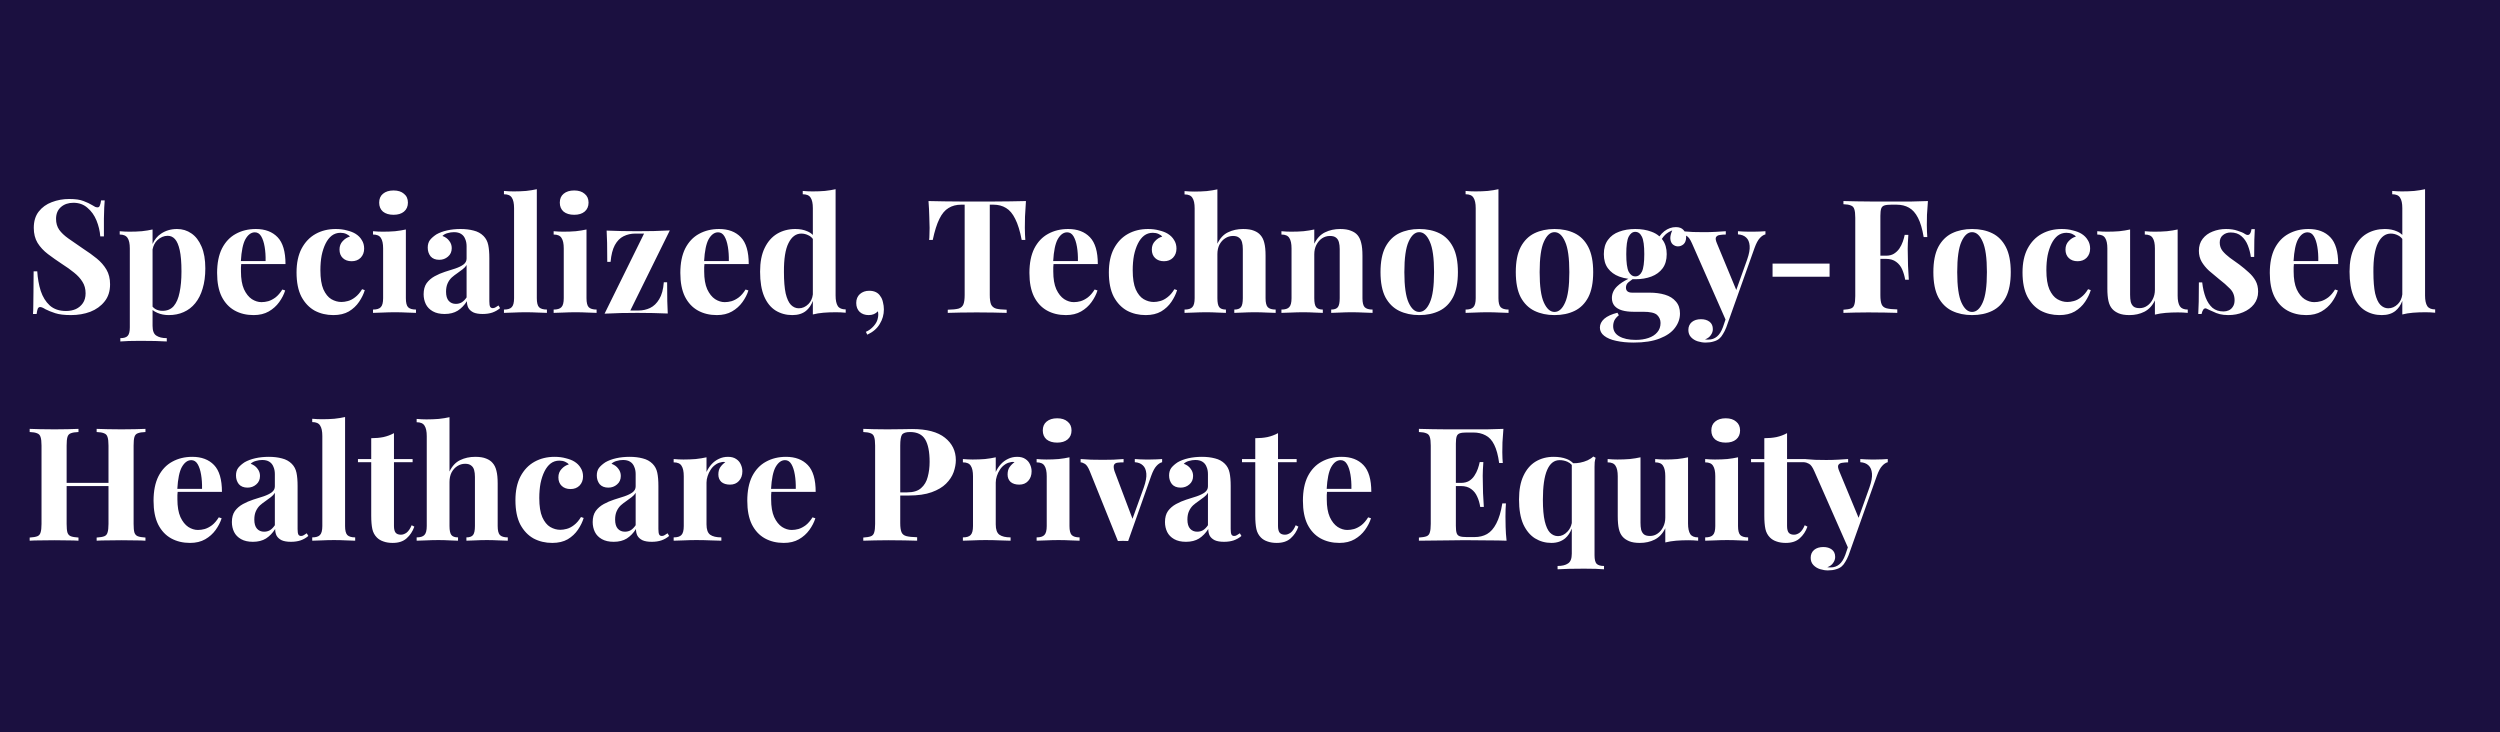 <svg width="823" height="241" viewBox="0 0 823 241" fill="none" xmlns="http://www.w3.org/2000/svg">
<path d="M823 241H0V0H823V241ZM588.3 142.588C587.225 143.177 586.064 143.61 584.816 143.888C583.603 144.13 582.268 144.252 580.812 144.252V151.116H576.444V152.156H580.812V169.732C580.813 171.535 580.933 173.008 581.176 174.152C581.418 175.262 581.922 176.197 582.685 176.96C583.274 177.549 584.002 177.982 584.868 178.26C585.735 178.572 586.74 178.728 587.884 178.728C589.825 178.728 591.351 178.225 592.46 177.22C593.604 176.214 594.453 174.932 595.008 173.372L594.124 172.904C593.639 174.048 593.084 174.862 592.46 175.348C591.836 175.798 591.212 176.024 590.588 176.024C589.825 176.024 589.253 175.816 588.872 175.4C588.491 174.95 588.3 174.204 588.3 173.164V152.156H594.05V152.208C594.466 152.208 594.951 152.364 595.505 152.676C596.094 152.953 596.684 153.768 597.273 155.12L608.312 180.187L607.466 182.68C606.946 184.101 606.287 185.141 605.489 185.8C604.692 186.458 603.773 186.788 602.733 186.788H602.161C601.919 186.788 601.71 186.771 601.537 186.736C602.404 186.424 603.045 185.956 603.461 185.332C603.912 184.708 604.138 184.05 604.138 183.356C604.138 182.282 603.773 181.467 603.045 180.912C602.317 180.358 601.381 180.08 600.237 180.08C598.99 180.08 597.984 180.392 597.222 181.016C596.459 181.674 596.077 182.542 596.077 183.616C596.077 184.587 596.372 185.384 596.961 186.008C597.55 186.632 598.279 187.083 599.146 187.36C600.047 187.638 600.913 187.776 601.745 187.776C602.75 187.776 603.635 187.655 604.397 187.412C605.16 187.204 605.784 186.892 606.27 186.476C606.72 186.094 607.119 185.592 607.466 184.968C607.847 184.379 608.211 183.651 608.558 182.784L610.533 177.22L617.865 156.628C618.42 155.103 618.992 154.028 619.581 153.404C620.17 152.746 620.795 152.33 621.453 152.156V151.116C621.003 151.151 620.396 151.185 619.634 151.22C618.871 151.254 618.143 151.272 617.449 151.272H615.89C615.3 151.238 614.71 151.22 614.121 151.22C613.532 151.185 612.96 151.151 612.405 151.116V152.156C613.549 152.226 614.451 152.572 615.109 153.196C615.768 153.786 616.149 154.687 616.253 155.9C616.357 157.079 616.079 158.604 615.421 160.476L611.85 170.466L605.489 155.12C605.073 154.149 604.97 153.473 605.178 153.092C605.42 152.676 605.837 152.434 606.426 152.364C607.05 152.26 607.708 152.208 608.401 152.208V151.116C607.361 151.186 606.252 151.255 605.073 151.324C603.895 151.394 602.595 151.428 601.174 151.428C600.03 151.428 598.833 151.411 597.585 151.376C596.508 151.314 595.459 151.238 594.437 151.149V151.116H588.3V142.588ZM524.505 150.284C524.054 150.735 523.43 151.151 522.633 151.532C521.87 151.879 521.038 152.138 520.137 152.312C519.392 152.455 518.647 152.514 517.902 152.491C517.232 151.83 516.487 151.355 515.665 151.064C514.486 150.614 513.081 150.388 511.452 150.388C509.234 150.388 507.258 150.908 505.524 151.948C503.826 152.988 502.491 154.548 501.521 156.628C500.55 158.673 500.064 161.273 500.064 164.428C500.064 167.756 500.533 170.477 501.469 172.592C502.439 174.672 503.722 176.214 505.316 177.22C506.946 178.225 508.749 178.728 510.725 178.728C512.527 178.728 514.036 178.225 515.249 177.22C516.183 176.419 516.91 175.341 517.433 173.986V182.264C517.433 183.893 517.017 184.968 516.185 185.488C515.387 186.043 514.243 186.32 512.753 186.32V187.412C513.654 187.377 514.903 187.325 516.497 187.256C518.091 187.221 519.755 187.204 521.488 187.204C522.805 187.204 524.071 187.221 525.284 187.256C526.498 187.325 527.417 187.377 528.041 187.412V186.32C526.897 186.32 526.082 186.077 525.597 185.592C525.146 185.106 524.921 184.171 524.921 182.784V153.664C524.921 153.144 524.938 152.642 524.973 152.156C525.042 151.636 525.146 151.151 525.284 150.7L524.505 150.284ZM63.289 150.388C60.828 150.388 58.626 150.925 56.685 152C54.778 153.04 53.27 154.635 52.161 156.784C51.087 158.933 50.549 161.62 50.549 164.844C50.549 167.998 51.051 170.598 52.057 172.644C53.097 174.689 54.519 176.214 56.321 177.22C58.124 178.225 60.203 178.727 62.56 178.728C64.502 178.728 66.166 178.329 67.553 177.532C68.939 176.735 70.084 175.712 70.985 174.464C71.886 173.216 72.545 171.933 72.961 170.616L72.025 170.304C71.332 171.413 70.586 172.28 69.789 172.904C68.992 173.494 68.195 173.91 67.397 174.152C66.635 174.36 65.889 174.464 65.161 174.464C64.087 174.464 63.029 174.134 61.989 173.476C60.949 172.782 60.082 171.691 59.389 170.2C58.73 168.71 58.401 166.768 58.401 164.376V162.972C58.429 162.614 58.457 162.267 58.484 161.932H73.065C73.065 157.841 72.198 154.894 70.465 153.092C68.731 151.289 66.34 150.388 63.289 150.388ZM129.694 142.588C128.62 143.177 127.459 143.61 126.211 143.888C124.998 144.13 123.663 144.252 122.207 144.252V151.116H117.839V152.156H122.207V169.732C122.207 171.535 122.328 173.008 122.57 174.152C122.813 175.262 123.316 176.197 124.079 176.96C124.668 177.549 125.396 177.982 126.263 178.26C127.129 178.572 128.134 178.728 129.278 178.728C131.22 178.728 132.745 178.225 133.854 177.22C134.998 176.214 135.848 174.932 136.402 173.372L135.519 172.904C135.033 174.048 134.478 174.862 133.854 175.348C133.23 175.798 132.606 176.024 131.982 176.024C131.22 176.024 130.648 175.816 130.267 175.4C129.885 174.95 129.694 174.204 129.694 173.164V152.156H135.831V151.116H129.694V142.588ZM182.576 150.388C180.115 150.388 177.914 150.925 175.973 152C174.031 153.075 172.489 154.687 171.345 156.836C170.235 158.951 169.681 161.568 169.681 164.688C169.681 167.947 170.218 170.616 171.293 172.696C172.402 174.741 173.858 176.267 175.66 177.272C177.497 178.243 179.544 178.728 181.797 178.728C183.807 178.728 185.506 178.329 186.893 177.532C188.279 176.7 189.406 175.643 190.272 174.36C191.139 173.078 191.763 171.794 192.145 170.512L191.261 170.2C190.567 171.344 189.805 172.228 188.973 172.852C188.175 173.475 187.378 173.892 186.581 174.1C185.818 174.308 185.107 174.412 184.448 174.412C183.304 174.412 182.195 174.1 181.12 173.476C180.08 172.852 179.214 171.777 178.521 170.252C177.862 168.727 177.532 166.629 177.532 163.96C177.532 162.192 177.671 160.563 177.948 159.072C178.26 157.582 178.694 156.281 179.249 155.172C179.804 154.063 180.479 153.196 181.276 152.572C182.108 151.948 183.062 151.636 184.137 151.636C184.83 151.636 185.454 151.757 186.009 152C186.563 152.243 186.98 152.537 187.257 152.884C186.356 153.126 185.558 153.629 184.864 154.392C184.171 155.12 183.824 156.039 183.824 157.148C183.824 158.327 184.189 159.263 184.917 159.956C185.645 160.649 186.615 160.996 187.828 160.996C189.041 160.996 190.03 160.614 190.793 159.852C191.555 159.054 191.937 158.049 191.937 156.836C191.937 155.761 191.676 154.826 191.156 154.028C190.671 153.196 189.978 152.503 189.076 151.948C188.348 151.498 187.412 151.134 186.269 150.856C185.159 150.544 183.928 150.388 182.576 150.388ZM258.746 150.388C256.285 150.388 254.083 150.925 252.142 152C250.235 153.04 248.727 154.635 247.618 156.784C246.544 158.933 246.006 161.62 246.006 164.844C246.006 167.998 246.509 170.598 247.514 172.644C248.554 174.689 249.976 176.214 251.778 177.22C253.581 178.225 255.66 178.727 258.018 178.728C259.959 178.728 261.623 178.329 263.01 177.532C264.396 176.735 265.541 175.712 266.442 174.464C267.344 173.216 268.002 171.933 268.418 170.616L267.482 170.304C266.789 171.413 266.043 172.28 265.246 172.904C264.449 173.494 263.652 173.91 262.854 174.152C262.092 174.36 261.346 174.464 260.618 174.464C259.543 174.464 258.486 174.134 257.446 173.476C256.406 172.782 255.539 171.691 254.846 170.2C254.187 168.71 253.858 166.768 253.858 164.376V162.972C253.886 162.614 253.914 162.267 253.941 161.932H268.522C268.522 157.841 267.655 154.894 265.922 153.092C264.189 151.289 261.797 150.388 258.746 150.388ZM420.722 142.588C419.647 143.177 418.486 143.61 417.238 143.888C416.025 144.13 414.69 144.252 413.234 144.252V151.116H408.866V152.156H413.234V169.732C413.234 171.535 413.355 173.008 413.598 174.152C413.84 175.262 414.344 176.197 415.106 176.96C415.696 177.549 416.423 177.982 417.29 178.26C418.157 178.572 419.162 178.728 420.306 178.728C422.247 178.728 423.773 178.225 424.882 177.22C426.026 176.214 426.875 174.932 427.43 173.372L426.546 172.904C426.061 174.048 425.506 174.862 424.882 175.348C424.258 175.798 423.634 176.024 423.01 176.024C422.247 176.024 421.675 175.816 421.294 175.4C420.913 174.95 420.722 174.204 420.722 173.164V152.156H426.858V151.116H420.722V142.588ZM441.66 150.388C439.199 150.388 436.997 150.925 435.056 152C433.149 153.04 431.641 154.635 430.532 156.784C429.458 158.933 428.92 161.62 428.92 164.844C428.92 167.998 429.423 170.598 430.428 172.644C431.468 174.689 432.89 176.214 434.692 177.22C436.495 178.225 438.575 178.727 440.932 178.728C442.873 178.728 444.537 178.329 445.924 177.532C447.31 176.735 448.455 175.712 449.356 174.464C450.258 173.216 450.916 171.933 451.332 170.616L450.396 170.304C449.703 171.413 448.957 172.28 448.16 172.904C447.363 173.494 446.566 173.91 445.769 174.152C445.006 174.36 444.26 174.464 443.532 174.464C442.458 174.464 441.4 174.134 440.36 173.476C439.32 172.782 438.453 171.691 437.76 170.2C437.101 168.71 436.772 166.768 436.772 164.376V162.972C436.8 162.614 436.828 162.267 436.855 161.932H451.437C451.436 157.841 450.569 154.894 448.836 153.092C447.103 151.289 444.711 150.388 441.66 150.388ZM555.702 150.544C554.628 150.787 553.449 150.978 552.167 151.116C550.919 151.22 549.566 151.272 548.11 151.272C547.07 151.272 545.996 151.22 544.887 151.116V152.208C546.169 152.208 547.036 152.589 547.486 153.352C547.972 154.08 548.215 155.224 548.215 156.784V170.408C548.215 171.552 547.972 172.592 547.486 173.528C547.036 174.429 546.429 175.14 545.667 175.66C544.939 176.18 544.107 176.44 543.171 176.44C542.304 176.44 541.645 176.267 541.194 175.92C540.744 175.539 540.432 175.019 540.259 174.36C540.12 173.702 540.051 172.939 540.051 172.072V150.544C538.976 150.787 537.797 150.978 536.515 151.116C535.267 151.22 533.915 151.272 532.459 151.272C531.419 151.272 530.344 151.22 529.234 151.116V152.208C530.517 152.208 531.384 152.589 531.835 153.352C532.32 154.08 532.562 155.224 532.562 156.784V169.94C532.563 171.639 532.684 173.025 532.927 174.1C533.169 175.174 533.585 176.042 534.175 176.7C534.695 177.289 535.405 177.775 536.307 178.156C537.208 178.538 538.387 178.728 539.843 178.728C541.645 178.728 543.275 178.364 544.73 177.636C546.221 176.873 547.383 175.625 548.215 173.892V178.572C549.324 178.295 550.503 178.104 551.751 178C552.999 177.896 554.351 177.844 555.807 177.844C556.881 177.844 557.956 177.896 559.03 178V176.908C557.783 176.908 556.916 176.544 556.431 175.816C555.945 175.054 555.702 173.892 555.702 172.332V150.544ZM88.504 150.388C86.909 150.388 85.419 150.544 84.032 150.856C82.68 151.168 81.519 151.602 80.548 152.156C79.647 152.746 78.936 153.37 78.416 154.028C77.931 154.687 77.689 155.519 77.689 156.524C77.689 157.633 78 158.587 78.624 159.384C79.283 160.146 80.236 160.528 81.484 160.528C82.593 160.528 83.546 160.181 84.344 159.488C85.176 158.795 85.592 157.858 85.592 156.68C85.592 155.778 85.314 154.981 84.76 154.288C84.24 153.56 83.495 153.022 82.524 152.676C82.975 152.225 83.547 151.914 84.24 151.74C84.934 151.532 85.627 151.428 86.32 151.428C87.291 151.428 88.071 151.619 88.66 152C89.284 152.381 89.734 152.936 90.012 153.664C90.324 154.357 90.48 155.154 90.481 156.056V160.112C90.48 160.909 90.133 161.568 89.44 162.088C88.782 162.573 87.897 163.006 86.788 163.388C85.713 163.734 84.57 164.099 83.356 164.48C82.178 164.862 81.051 165.346 79.977 165.936C78.902 166.525 78.017 167.288 77.324 168.224C76.666 169.16 76.336 170.374 76.336 171.864C76.336 173.043 76.579 174.134 77.064 175.14C77.55 176.11 78.312 176.891 79.353 177.48C80.392 178.07 81.692 178.364 83.252 178.364C84.951 178.364 86.39 178 87.568 177.272C88.747 176.51 89.752 175.47 90.584 174.152C90.584 174.984 90.74 175.712 91.052 176.336C91.398 176.96 91.953 177.462 92.716 177.844C93.478 178.19 94.501 178.364 95.784 178.364C96.963 178.364 98.02 178.208 98.956 177.896C99.927 177.55 100.776 177.064 101.504 176.44L100.984 175.556C100.638 175.798 100.308 176.006 99.996 176.18C99.719 176.353 99.424 176.44 99.112 176.44C98.696 176.44 98.402 176.284 98.228 175.972C98.055 175.625 97.968 175.019 97.968 174.152V160.008C97.968 158.24 97.847 156.784 97.605 155.64C97.362 154.461 96.841 153.473 96.044 152.676C95.177 151.809 94.103 151.22 92.82 150.908C91.538 150.562 90.099 150.388 88.504 150.388ZM207.281 150.388C205.687 150.388 204.196 150.544 202.81 150.856C201.458 151.168 200.296 151.602 199.325 152.156C198.424 152.746 197.713 153.37 197.193 154.028C196.708 154.687 196.466 155.519 196.466 156.524C196.466 157.633 196.778 158.587 197.401 159.384C198.06 160.146 199.014 160.528 200.262 160.528C201.371 160.528 202.324 160.181 203.121 159.488C203.953 158.795 204.369 157.858 204.369 156.68C204.369 155.778 204.092 154.981 203.537 154.288C203.017 153.56 202.272 153.022 201.302 152.676C201.752 152.225 202.324 151.914 203.018 151.74C203.711 151.532 204.404 151.428 205.098 151.428C206.068 151.428 206.848 151.619 207.438 152C208.061 152.381 208.512 152.936 208.789 153.664C209.101 154.357 209.258 155.154 209.258 156.056V160.112C209.258 160.909 208.911 161.568 208.218 162.088C207.559 162.573 206.675 163.006 205.565 163.388C204.491 163.734 203.347 164.099 202.134 164.48C200.955 164.862 199.828 165.346 198.754 165.936C197.679 166.525 196.795 167.288 196.102 168.224C195.443 169.16 195.113 170.374 195.113 171.864C195.113 173.043 195.357 174.134 195.842 175.14C196.327 176.11 197.09 176.891 198.13 177.48C199.17 178.07 200.47 178.364 202.029 178.364C203.728 178.364 205.167 178 206.346 177.272C207.524 176.51 208.529 175.47 209.361 174.152C209.361 174.984 209.517 175.712 209.829 176.336C210.176 176.96 210.731 177.462 211.493 177.844C212.256 178.19 213.279 178.364 214.562 178.364C215.74 178.364 216.797 178.208 217.733 177.896C218.704 177.55 219.553 177.064 220.281 176.44L219.762 175.556C219.415 175.798 219.085 176.006 218.773 176.18C218.496 176.353 218.202 176.44 217.89 176.44C217.474 176.44 217.179 176.284 217.006 175.972C216.833 175.625 216.745 175.019 216.745 174.152V160.008C216.745 158.24 216.624 156.784 216.382 155.64C216.139 154.461 215.619 153.473 214.821 152.676C213.955 151.809 212.88 151.22 211.598 150.908C210.315 150.562 208.876 150.388 207.281 150.388ZM395.68 150.388C394.085 150.388 392.595 150.544 391.208 150.856C389.856 151.168 388.694 151.602 387.724 152.156C386.822 152.746 386.112 153.37 385.592 154.028C385.107 154.687 384.864 155.519 384.864 156.524C384.864 157.633 385.176 158.587 385.8 159.384C386.458 160.146 387.412 160.528 388.66 160.528C389.769 160.528 390.722 160.181 391.52 159.488C392.352 158.795 392.768 157.858 392.768 156.68C392.768 155.778 392.49 154.981 391.936 154.288C391.416 153.56 390.671 153.022 389.7 152.676C390.151 152.225 390.723 151.914 391.416 151.74C392.109 151.532 392.803 151.428 393.496 151.428C394.467 151.428 395.247 151.619 395.836 152C396.46 152.381 396.91 152.936 397.188 153.664C397.499 154.357 397.656 155.154 397.656 156.056V160.112C397.656 160.909 397.309 161.568 396.616 162.088C395.958 162.573 395.073 163.006 393.964 163.388C392.889 163.734 391.746 164.099 390.532 164.48C389.354 164.862 388.227 165.346 387.152 165.936C386.078 166.525 385.193 167.288 384.5 168.224C383.841 169.16 383.512 170.374 383.512 171.864C383.512 173.043 383.755 174.134 384.24 175.14C384.726 176.11 385.488 176.891 386.528 177.48C387.568 178.07 388.868 178.364 390.428 178.364C392.126 178.364 393.565 178 394.744 177.272C395.923 176.51 396.928 175.47 397.76 174.152C397.76 174.984 397.916 175.712 398.228 176.336C398.574 176.96 399.129 177.462 399.892 177.844C400.654 178.19 401.677 178.364 402.96 178.364C404.139 178.364 405.196 178.208 406.132 177.896C407.102 177.55 407.952 177.064 408.68 176.44L408.16 175.556C407.814 175.798 407.484 176.006 407.172 176.18C406.895 176.353 406.6 176.44 406.288 176.44C405.872 176.44 405.578 176.284 405.404 175.972C405.231 175.625 405.144 175.019 405.144 174.152V160.008C405.144 158.24 405.023 156.784 404.78 155.64C404.538 154.461 404.017 153.473 403.22 152.676C402.353 151.809 401.279 151.22 399.996 150.908C398.713 150.562 397.274 150.388 395.68 150.388ZM382.571 151.116C382.121 151.151 381.514 151.185 380.751 151.22C379.988 151.254 379.261 151.272 378.567 151.272H377.007C376.452 151.238 375.863 151.22 375.239 151.22C374.65 151.185 374.095 151.151 373.575 151.116V152.156C374.684 152.226 375.568 152.572 376.227 153.196C376.885 153.786 377.267 154.687 377.371 155.9C377.475 157.079 377.198 158.604 376.539 160.476L372.819 170.786L366.867 155.016C366.59 154.045 366.555 153.37 366.763 152.988C366.971 152.607 367.353 152.381 367.907 152.312C368.496 152.242 369.155 152.208 369.883 152.208V151.116C368.843 151.186 367.716 151.255 366.503 151.324C365.324 151.359 364.198 151.376 363.123 151.376C361.702 151.376 360.384 151.359 359.171 151.324C357.992 151.255 356.848 151.186 355.739 151.116V152.208C356.12 152.208 356.571 152.364 357.091 152.676C357.645 152.953 358.2 153.768 358.755 155.12L368.011 178.104C368.565 178.069 369.12 178.052 369.675 178.052C370.264 178.052 370.836 178.069 371.391 178.104L378.983 156.628C379.538 155.103 380.11 154.028 380.699 153.404C381.289 152.746 381.913 152.33 382.571 152.156V151.116ZM47.884 141.184C47.017 141.218 45.873 141.253 44.452 141.288C43.066 141.323 41.575 141.34 39.98 141.34C38.49 141.34 36.981 141.323 35.456 141.288C33.966 141.253 32.752 141.218 31.816 141.184V142.224C32.891 142.258 33.705 142.397 34.26 142.64C34.849 142.848 35.231 143.264 35.404 143.888C35.612 144.477 35.716 145.414 35.716 146.696V158.968H21.936V146.696C21.936 145.414 22.023 144.477 22.196 143.888C22.37 143.264 22.733 142.848 23.288 142.64C23.877 142.397 24.727 142.258 25.836 142.224V141.184C24.9 141.218 23.721 141.253 22.3 141.288C20.879 141.323 19.44 141.34 17.984 141.34C16.286 141.34 14.708 141.323 13.252 141.288C11.831 141.253 10.669 141.218 9.768 141.184V142.224C10.842 142.258 11.657 142.397 12.212 142.64C12.801 142.848 13.183 143.264 13.356 143.888C13.564 144.477 13.668 145.414 13.668 146.696V172.488C13.668 173.736 13.564 174.672 13.356 175.296C13.183 175.92 12.818 176.336 12.264 176.544C11.709 176.752 10.877 176.891 9.768 176.96V178C10.669 177.931 11.831 177.896 13.252 177.896C14.708 177.862 16.286 177.844 17.984 177.844C19.44 177.844 20.879 177.862 22.3 177.896C23.721 177.896 24.9 177.931 25.836 178V176.96C24.727 176.891 23.895 176.752 23.34 176.544C22.785 176.336 22.404 175.92 22.196 175.296C22.023 174.672 21.936 173.736 21.936 172.488V160.008H35.716V172.488C35.716 173.736 35.612 174.672 35.404 175.296C35.231 175.92 34.866 176.336 34.312 176.544C33.757 176.752 32.925 176.891 31.816 176.96V178C32.752 177.931 33.966 177.896 35.456 177.896C36.981 177.862 38.49 177.844 39.98 177.844C41.575 177.844 43.066 177.862 44.452 177.896C45.873 177.896 47.017 177.931 47.884 178V176.96C46.775 176.891 45.942 176.752 45.388 176.544C44.833 176.336 44.452 175.92 44.244 175.296C44.071 174.672 43.984 173.736 43.984 172.488V146.696C43.984 145.414 44.071 144.477 44.244 143.888C44.417 143.264 44.781 142.848 45.336 142.64C45.925 142.397 46.775 142.258 47.884 142.224V141.184ZM113.599 137.284C112.524 137.527 111.345 137.718 110.062 137.856C108.78 137.96 107.427 138.012 106.006 138.012C104.966 138.012 103.891 137.96 102.782 137.856V138.948C104.065 138.948 104.931 139.329 105.382 140.092C105.867 140.82 106.11 141.964 106.11 143.524V173.164C106.11 174.62 105.85 175.608 105.33 176.128C104.845 176.648 103.996 176.908 102.782 176.908V178C103.476 177.965 104.499 177.931 105.851 177.896C107.237 177.827 108.606 177.792 109.958 177.792C111.31 177.792 112.645 177.827 113.962 177.896C115.279 177.931 116.267 177.965 116.926 178V176.908C115.713 176.908 114.846 176.648 114.326 176.128C113.841 175.608 113.599 174.62 113.599 173.164V137.284ZM147.976 137.336C146.901 137.579 145.722 137.77 144.439 137.908C143.157 138.012 141.805 138.064 140.384 138.064C139.344 138.064 138.269 138.012 137.16 137.908V139C138.442 139 139.309 139.381 139.76 140.144C140.245 140.872 140.488 142.016 140.488 143.576V173.164C140.488 174.62 140.228 175.608 139.708 176.128C139.223 176.648 138.373 176.908 137.16 176.908V178C137.853 177.965 138.876 177.931 140.228 177.896C141.614 177.827 142.984 177.792 144.336 177.792C145.584 177.792 146.815 177.827 148.028 177.896C149.241 177.931 150.16 177.965 150.784 178V176.908C149.744 176.908 149.016 176.648 148.6 176.128C148.184 175.608 147.976 174.62 147.976 173.164V158.656C147.976 157.478 148.202 156.437 148.652 155.536C149.138 154.635 149.761 153.941 150.523 153.456C151.321 152.936 152.188 152.676 153.124 152.676C153.991 152.676 154.649 152.867 155.1 153.248C155.585 153.595 155.915 154.097 156.088 154.756C156.261 155.38 156.348 156.126 156.348 156.992V173.164C156.348 174.62 156.14 175.608 155.724 176.128C155.308 176.648 154.58 176.908 153.54 176.908V178C154.164 177.965 155.1 177.931 156.348 177.896C157.63 177.827 158.948 177.792 160.3 177.792C161.548 177.792 162.83 177.827 164.147 177.896C165.499 177.931 166.505 177.965 167.164 178V176.908C165.951 176.908 165.083 176.648 164.563 176.128C164.078 175.608 163.836 174.62 163.836 173.164V159.176C163.836 157.408 163.697 156.004 163.42 154.964C163.177 153.924 162.761 153.075 162.172 152.416C161.652 151.792 160.941 151.307 160.04 150.96C159.139 150.579 157.943 150.388 156.452 150.388C154.615 150.388 152.951 150.752 151.46 151.48C150.004 152.174 148.842 153.421 147.976 155.224V137.336ZM239.655 150.388C238.546 150.388 237.541 150.614 236.64 151.064C235.738 151.48 234.94 152.069 234.247 152.832C233.554 153.595 233 154.444 232.584 155.38V150.544C231.509 150.787 230.33 150.978 229.048 151.116C227.8 151.22 226.447 151.272 224.991 151.272C223.951 151.272 222.877 151.22 221.768 151.116V152.208C223.05 152.208 223.916 152.589 224.367 153.352C224.853 154.08 225.096 155.224 225.096 156.784V173.164C225.096 174.62 224.835 175.608 224.315 176.128C223.83 176.648 222.981 176.908 221.768 176.908V178C222.496 177.965 223.57 177.931 224.991 177.896C226.412 177.827 227.817 177.792 229.203 177.792C230.867 177.792 232.462 177.827 233.987 177.896C235.513 177.931 236.674 177.965 237.472 178V176.908C235.842 176.908 234.611 176.614 233.779 176.024C232.982 175.435 232.584 174.308 232.584 172.644V158.864C232.584 158.171 232.705 157.46 232.947 156.732C233.19 155.97 233.52 155.276 233.936 154.652C234.352 153.994 234.854 153.456 235.443 153.04C236.033 152.589 236.657 152.312 237.315 152.208C237.801 152.035 238.286 152.018 238.771 152.156C238.113 152.607 237.558 153.162 237.107 153.82C236.692 154.444 236.483 155.241 236.483 156.212C236.483 157.217 236.813 158.032 237.472 158.656C238.165 159.245 239.118 159.54 240.331 159.54C241.544 159.54 242.515 159.141 243.243 158.344C244.006 157.512 244.388 156.455 244.388 155.172C244.388 154.375 244.214 153.612 243.867 152.884C243.555 152.156 243.053 151.567 242.359 151.116C241.666 150.631 240.765 150.388 239.655 150.388ZM284.189 142.224C285.264 142.258 286.079 142.397 286.634 142.64C287.223 142.848 287.605 143.264 287.778 143.888C287.986 144.477 288.09 145.414 288.09 146.696V172.488C288.09 173.736 287.986 174.672 287.778 175.296C287.605 175.92 287.24 176.336 286.686 176.544C286.131 176.752 285.299 176.891 284.189 176.96V178C285.333 177.965 286.617 177.931 288.038 177.896C289.459 177.862 290.916 177.844 292.406 177.844C294.278 177.844 296.063 177.862 297.762 177.896C299.46 177.931 300.847 177.965 301.922 178V176.856C300.362 176.822 299.183 176.7 298.386 176.492C297.589 176.284 297.051 175.851 296.773 175.192C296.496 174.534 296.357 173.528 296.357 172.176V163.128H299.114C302.165 163.128 304.695 162.764 306.706 162.036C308.717 161.308 310.294 160.372 311.438 159.228C312.616 158.049 313.448 156.784 313.934 155.432C314.419 154.045 314.662 152.728 314.662 151.48C314.662 148.464 313.466 146.002 311.074 144.096C308.682 142.189 305.076 141.236 300.258 141.236C299.599 141.236 298.49 141.253 296.93 141.288C295.37 141.323 293.758 141.34 292.094 141.34C290.638 141.34 289.164 141.323 287.674 141.288C286.218 141.253 285.056 141.218 284.189 141.184V142.224ZM334.87 150.388C333.761 150.388 332.756 150.614 331.854 151.064C330.953 151.48 330.155 152.069 329.462 152.832C328.769 153.595 328.215 154.444 327.799 155.38V150.544C326.724 150.787 325.545 150.978 324.263 151.116C323.015 151.22 321.662 151.272 320.206 151.272C319.166 151.272 318.092 151.22 316.982 151.116V152.208C318.265 152.208 319.131 152.589 319.582 153.352C320.067 154.08 320.311 155.224 320.311 156.784V173.164C320.311 174.62 320.05 175.608 319.53 176.128C319.045 176.648 318.196 176.908 316.982 176.908V178C317.71 177.965 318.785 177.931 320.206 177.896C321.627 177.827 323.031 177.792 324.418 177.792C326.082 177.792 327.677 177.827 329.202 177.896C330.727 177.931 331.889 177.965 332.687 178V176.908C331.057 176.908 329.826 176.614 328.994 176.024C328.197 175.435 327.799 174.308 327.799 172.644V158.864C327.799 158.171 327.92 157.46 328.162 156.732C328.405 155.97 328.734 155.276 329.15 154.652C329.566 153.994 330.069 153.456 330.658 153.04C331.248 152.589 331.872 152.312 332.53 152.208C333.016 152.035 333.501 152.018 333.986 152.156C333.328 152.607 332.773 153.162 332.322 153.82C331.906 154.444 331.698 155.241 331.698 156.212C331.698 157.217 332.028 158.032 332.687 158.656C333.38 159.245 334.333 159.54 335.546 159.54C336.759 159.54 337.73 159.141 338.458 158.344C339.221 157.512 339.603 156.455 339.603 155.172C339.603 154.375 339.429 153.612 339.082 152.884C338.77 152.156 338.267 151.567 337.574 151.116C336.881 150.631 335.979 150.388 334.87 150.388ZM352.072 150.544C350.998 150.787 349.819 150.978 348.536 151.116C347.288 151.22 345.935 151.272 344.479 151.272C343.44 151.272 342.365 151.22 341.256 151.116V152.208C342.538 152.208 343.405 152.589 343.855 153.352C344.341 154.08 344.584 155.224 344.584 156.784V173.164C344.584 174.62 344.324 175.608 343.804 176.128C343.318 176.648 342.469 176.908 341.256 176.908V178C341.949 177.965 342.989 177.931 344.376 177.896C345.762 177.827 347.132 177.792 348.483 177.792C349.835 177.792 351.171 177.827 352.488 177.896C353.805 177.931 354.775 177.965 355.399 178V176.908C354.186 176.908 353.32 176.648 352.8 176.128C352.315 175.608 352.072 174.62 352.072 173.164V150.544ZM494.924 141.184C493.329 141.253 491.509 141.305 489.464 141.34H476.36C474.8 141.305 473.223 141.288 471.628 141.288C470.033 141.253 468.525 141.218 467.104 141.184V142.224C468.178 142.258 468.993 142.397 469.548 142.64C470.137 142.848 470.519 143.264 470.692 143.888C470.9 144.477 471.004 145.414 471.004 146.696V172.488C471.004 173.736 470.9 174.672 470.692 175.296C470.519 175.92 470.154 176.336 469.6 176.544C469.045 176.752 468.213 176.891 467.104 176.96V178C468.525 177.965 470.033 177.948 471.628 177.948C473.223 177.914 474.8 177.896 476.36 177.896C477.92 177.862 479.376 177.844 480.728 177.844H484.056C485.789 177.844 487.766 177.862 489.984 177.896C492.203 177.896 494.196 177.931 495.964 178C495.791 176.44 495.687 174.932 495.652 173.476C495.618 172.02 495.6 170.893 495.6 170.096C495.6 168.293 495.652 166.837 495.756 165.728H494.56C494.109 168.501 493.451 170.703 492.584 172.332C491.752 173.961 490.729 175.123 489.516 175.816C488.337 176.475 486.968 176.804 485.408 176.804H482.86C481.855 176.804 481.092 176.717 480.572 176.544C480.052 176.371 479.706 176.024 479.532 175.504C479.359 174.984 479.272 174.187 479.271 173.112V160.008H480.936C482.322 160.008 483.45 160.337 484.316 160.996C485.183 161.62 485.841 162.452 486.292 163.492C486.777 164.532 487.107 165.659 487.28 166.872H488.476C488.337 164.896 488.25 163.388 488.216 162.348C488.181 161.308 488.164 160.355 488.164 159.488C488.164 158.622 488.147 157.668 488.112 156.628C488.112 155.588 488.182 154.079 488.32 152.104H487.124C486.985 152.797 486.777 153.543 486.5 154.34C486.223 155.137 485.841 155.9 485.355 156.628C484.905 157.321 484.316 157.893 483.588 158.344C482.86 158.76 481.976 158.968 480.936 158.968H479.271V146.072C479.271 144.998 479.359 144.2 479.532 143.68C479.706 143.16 480.052 142.813 480.572 142.64C481.092 142.466 481.855 142.38 482.86 142.38H484.992C486.552 142.38 487.904 142.692 489.048 143.316C490.226 143.906 491.18 144.945 491.908 146.436C492.636 147.892 493.173 149.885 493.52 152.416H494.716C494.681 152 494.647 151.48 494.612 150.856C494.578 150.232 494.56 149.573 494.56 148.88C494.56 148.117 494.578 147.025 494.612 145.604C494.682 144.182 494.785 142.709 494.924 141.184ZM572.158 150.544C571.084 150.787 569.905 150.978 568.622 151.116C567.374 151.22 566.021 151.272 564.565 151.272C563.526 151.272 562.451 151.22 561.342 151.116V152.208C562.624 152.208 563.491 152.589 563.941 153.352C564.427 154.08 564.67 155.224 564.67 156.784V173.164C564.67 174.62 564.41 175.608 563.89 176.128C563.404 176.648 562.555 176.908 561.342 176.908V178C562.035 177.965 563.075 177.931 564.462 177.896C565.848 177.827 567.218 177.792 568.569 177.792C569.921 177.792 571.257 177.827 572.574 177.896C573.891 177.931 574.861 177.965 575.485 178V176.908C574.272 176.908 573.406 176.648 572.886 176.128C572.4 175.608 572.158 174.62 572.158 173.164V150.544ZM513.429 151.48C514.33 151.48 515.179 151.653 515.977 152C516.529 152.24 517.013 152.59 517.433 153.047V172.198C517.204 173.321 516.737 174.25 516.028 174.984C515.092 175.989 514.052 176.492 512.908 176.492C511.903 176.492 511.019 176.11 510.257 175.348C509.529 174.585 508.957 173.337 508.541 171.604C508.125 169.836 507.917 167.479 507.917 164.532C507.917 160.13 508.384 156.853 509.32 154.704C510.256 152.555 511.626 151.48 513.429 151.48ZM90.481 172.904C89.96 173.667 89.406 174.222 88.816 174.568C88.262 174.88 87.638 175.036 86.944 175.036C85.974 175.036 85.194 174.706 84.605 174.048C84.015 173.389 83.72 172.384 83.72 171.032C83.72 169.958 83.894 169.039 84.24 168.276C84.587 167.514 85.037 166.872 85.592 166.352C86.181 165.832 86.788 165.364 87.412 164.948C88.036 164.498 88.625 164.064 89.18 163.648C89.734 163.232 90.168 162.764 90.481 162.244V172.904ZM209.258 172.904C208.738 173.667 208.183 174.222 207.594 174.568C207.039 174.88 206.415 175.036 205.722 175.036C204.751 175.036 203.971 174.706 203.382 174.048C202.793 173.389 202.497 172.384 202.497 171.032C202.497 169.958 202.671 169.039 203.018 168.276C203.364 167.514 203.814 166.872 204.369 166.352C204.958 165.832 205.566 165.364 206.189 164.948C206.813 164.498 207.403 164.064 207.957 163.648C208.512 163.232 208.946 162.764 209.258 162.244V172.904ZM397.656 172.904C397.136 173.667 396.581 174.222 395.992 174.568C395.438 174.88 394.813 175.036 394.12 175.036C393.149 175.036 392.37 174.706 391.78 174.048C391.191 173.389 390.896 172.384 390.896 171.032C390.896 169.958 391.069 169.039 391.416 168.276C391.763 167.514 392.213 166.872 392.768 166.352C393.357 165.832 393.964 165.364 394.588 164.948C395.212 164.498 395.801 164.064 396.355 163.648C396.91 163.232 397.344 162.764 397.656 162.244V172.904ZM299.582 142.224C301.939 142.224 303.604 143.039 304.574 144.668C305.545 146.297 306.03 148.759 306.03 152.052C306.03 153.82 305.822 155.467 305.406 156.992C305.025 158.517 304.296 159.748 303.222 160.684C302.182 161.62 300.639 162.088 298.594 162.088H296.357V146.696C296.357 144.894 296.549 143.698 296.93 143.108C297.346 142.519 298.23 142.224 299.582 142.224ZM441.348 151.48C442.214 151.48 442.908 151.914 443.428 152.78C443.948 153.647 444.33 154.808 444.572 156.264C444.815 157.685 444.918 159.246 444.884 160.944H436.743C436.935 157.625 437.429 155.232 438.229 153.768C439.095 152.243 440.135 151.481 441.348 151.48ZM258.434 151.48C259.3 151.48 259.994 151.914 260.514 152.78C261.034 153.647 261.416 154.808 261.658 156.264C261.901 157.685 262.004 159.246 261.97 160.944H253.829C254.021 157.625 254.515 155.232 255.314 153.768C256.181 152.243 257.221 151.481 258.434 151.48ZM62.977 151.48C63.843 151.48 64.537 151.914 65.057 152.78C65.577 153.647 65.959 154.808 66.201 156.264C66.444 157.685 66.547 159.246 66.513 160.944H58.372C58.564 157.625 59.058 155.232 59.857 153.768C60.724 152.243 61.764 151.481 62.977 151.48ZM348.016 137.7C346.56 137.7 345.399 138.064 344.532 138.792C343.7 139.485 343.284 140.456 343.284 141.704C343.284 142.952 343.7 143.94 344.532 144.668C345.399 145.361 346.56 145.708 348.016 145.708C349.472 145.708 350.616 145.361 351.448 144.668C352.315 143.94 352.748 142.952 352.748 141.704C352.748 140.456 352.315 139.485 351.448 138.792C350.616 138.064 349.472 137.7 348.016 137.7ZM568.102 137.7C566.646 137.7 565.485 138.064 564.618 138.792C563.786 139.485 563.37 140.456 563.37 141.704C563.37 142.952 563.786 143.94 564.618 144.668C565.485 145.361 566.646 145.708 568.102 145.708C569.558 145.708 570.702 145.361 571.534 144.668C572.401 143.94 572.834 142.952 572.834 141.704C572.834 140.456 572.401 139.485 571.534 138.792C570.702 138.064 569.558 137.7 568.102 137.7ZM551.696 74.764C550.344 74.764 549.079 75.215 547.9 76.116C547.267 76.615 546.73 77.183 546.288 77.819C545.547 77.154 544.664 76.638 543.637 76.272C542.077 75.683 540.309 75.388 538.333 75.388C536.357 75.388 534.588 75.683 533.028 76.272C531.469 76.827 530.238 77.728 529.337 78.976C528.436 80.189 527.984 81.75 527.984 83.656C527.984 85.563 528.436 87.123 529.337 88.336C530.238 89.549 531.468 90.451 533.028 91.04C533.967 91.395 534.982 91.641 536.071 91.782C534.491 92.567 533.25 93.393 532.353 94.264C531.209 95.373 530.637 96.656 530.637 98.112C530.637 99.152 530.931 100.019 531.521 100.712C532.11 101.371 532.925 101.856 533.965 102.168C535.039 102.48 536.288 102.636 537.709 102.636H540.933C543.221 102.636 544.746 102.982 545.509 103.676C546.271 104.404 546.652 105.288 546.652 106.328C546.652 107.541 546.289 108.565 545.561 109.396C544.867 110.228 543.896 110.852 542.648 111.268C541.435 111.684 540.048 111.892 538.488 111.892C536.2 111.892 534.38 111.494 533.028 110.696C531.711 109.934 531.053 108.824 531.053 107.368C531.053 106.71 531.191 106.068 531.469 105.444C531.781 104.855 532.266 104.3 532.925 103.78L532.457 102.948C530.55 103.434 529.111 104.092 528.141 104.924C527.17 105.79 526.685 106.761 526.685 107.836C526.685 108.911 527.153 109.812 528.089 110.54C529.06 111.303 530.377 111.857 532.041 112.204C533.74 112.585 535.663 112.776 537.812 112.776C541.279 112.776 544.139 112.325 546.393 111.424C548.646 110.557 550.31 109.396 551.385 107.94C552.494 106.484 553.049 104.907 553.049 103.208C553.049 101.579 552.598 100.261 551.696 99.256C550.83 98.216 549.634 97.47 548.108 97.019C546.618 96.569 544.919 96.344 543.013 96.344H537.345C535.958 96.344 535.265 95.789 535.265 94.68C535.265 93.952 535.542 93.363 536.097 92.912C536.529 92.556 536.98 92.22 537.449 91.901C537.739 91.915 538.034 91.924 538.333 91.924C540.309 91.924 542.077 91.629 543.637 91.04C545.197 90.451 546.427 89.549 547.328 88.336C548.229 87.123 548.681 85.563 548.681 83.656C548.681 81.75 548.229 80.189 547.328 78.976C547.249 78.867 547.167 78.761 547.083 78.657C547.412 78.13 547.77 77.681 548.16 77.311C548.711 76.761 549.492 76.273 550.503 75.844C550.026 76.945 549.817 77.868 549.877 78.612C549.946 79.444 550.224 80.068 550.709 80.484C551.229 80.9 551.784 81.108 552.373 81.108C553.066 81.108 553.69 80.865 554.244 80.38C554.799 79.86 555.076 79.08 555.076 78.04C555.076 77.88 555.065 77.725 555.049 77.575C555.11 77.607 555.172 77.64 555.235 77.676C555.825 77.953 556.415 78.768 557.004 80.12L568.043 105.187L567.196 107.68C566.676 109.101 566.017 110.141 565.22 110.8C564.422 111.458 563.504 111.788 562.464 111.788H561.892C561.649 111.788 561.441 111.771 561.268 111.736C562.134 111.424 562.775 110.956 563.191 110.332C563.642 109.708 563.868 109.05 563.868 108.356C563.868 107.282 563.503 106.467 562.775 105.912C562.047 105.358 561.112 105.08 559.968 105.08C558.72 105.08 557.715 105.392 556.952 106.016C556.189 106.674 555.808 107.542 555.808 108.616C555.808 109.587 556.102 110.384 556.691 111.008C557.281 111.632 558.009 112.083 558.876 112.36C559.777 112.638 560.644 112.776 561.476 112.776C562.481 112.776 563.365 112.655 564.128 112.412C564.891 112.204 565.515 111.892 566 111.476C566.451 111.094 566.85 110.592 567.196 109.968C567.578 109.379 567.942 108.651 568.288 107.784L570.264 102.22L577.596 81.628C578.15 80.103 578.722 79.028 579.312 78.404C579.901 77.746 580.525 77.33 581.184 77.156V76.116C580.733 76.151 580.127 76.185 579.364 76.22C578.602 76.254 577.873 76.272 577.18 76.272H575.62C575.031 76.238 574.441 76.22 573.852 76.22C573.262 76.185 572.69 76.151 572.136 76.116V77.156C573.28 77.226 574.181 77.572 574.84 78.196C575.498 78.786 575.879 79.687 575.983 80.9C576.087 82.079 575.81 83.604 575.151 85.476L571.58 95.466L565.22 80.12C564.804 79.15 564.7 78.473 564.908 78.092C565.151 77.676 565.567 77.434 566.156 77.364C566.78 77.26 567.439 77.208 568.132 77.208V76.116C567.092 76.186 565.982 76.255 564.804 76.324C563.625 76.394 562.325 76.428 560.904 76.428C559.76 76.428 558.563 76.411 557.315 76.376C556.384 76.323 555.473 76.258 554.583 76.185C554.472 76.011 554.342 75.849 554.192 75.7C553.638 75.076 552.806 74.764 551.696 74.764ZM58.283 75.388C56.273 75.388 54.505 75.908 52.98 76.948C51.78 77.757 50.862 78.88 50.224 80.316V75.544C49.149 75.787 47.97 75.978 46.688 76.116C45.405 76.22 44.052 76.272 42.631 76.272C41.591 76.272 40.516 76.22 39.407 76.116V77.208C40.655 77.208 41.522 77.589 42.007 78.352C42.492 79.08 42.735 80.224 42.735 81.784V107.784C42.735 109.171 42.492 110.106 42.007 110.592C41.556 111.077 40.759 111.32 39.615 111.32V112.412C40.239 112.377 41.158 112.325 42.371 112.256C43.619 112.221 44.884 112.204 46.167 112.204C47.935 112.204 49.599 112.221 51.159 112.256C52.754 112.325 54.002 112.377 54.903 112.412V111.32C53.447 111.32 52.303 111.043 51.471 110.488C50.639 109.968 50.224 108.893 50.224 107.264V102.053C50.68 102.433 51.217 102.749 51.835 103C52.944 103.485 54.175 103.728 55.527 103.728C57.364 103.728 59.011 103.399 60.467 102.74C61.958 102.082 63.224 101.111 64.264 99.828C65.338 98.511 66.152 96.899 66.707 94.992C67.296 93.085 67.591 90.867 67.591 88.336C67.591 85.459 67.175 83.067 66.343 81.16C65.511 79.219 64.402 77.78 63.016 76.844C61.629 75.873 60.051 75.388 58.283 75.388ZM286.136 95.72C284.923 95.72 283.9 96.084 283.068 96.811C282.271 97.539 281.872 98.51 281.872 99.724C281.872 100.972 282.254 101.96 283.017 102.688C283.779 103.382 284.767 103.728 285.98 103.728C287.228 103.727 288.234 103.312 288.996 102.48C289.169 103.174 289.169 103.902 288.996 104.664C288.857 105.565 288.407 106.45 287.645 107.316C286.882 108.183 286.015 108.824 285.044 109.24L285.513 110.176C287.384 109.309 288.754 108.13 289.62 106.64C290.521 105.184 290.973 103.59 290.973 101.856C290.973 101.059 290.868 100.261 290.66 99.464C290.487 98.667 290.209 98.025 289.828 97.54C289.481 96.951 288.996 96.501 288.372 96.189C287.748 95.876 287.002 95.72 286.136 95.72ZM22.768 65.508C20.757 65.508 18.85 65.855 17.048 66.548C15.28 67.207 13.842 68.247 12.732 69.668C11.658 71.055 11.12 72.84 11.12 75.024C11.12 76.931 11.536 78.577 12.368 79.964C13.235 81.35 14.379 82.582 15.8 83.656C17.221 84.731 18.747 85.805 20.376 86.88C21.901 87.85 23.236 88.804 24.38 89.74C25.558 90.676 26.477 91.681 27.136 92.756C27.829 93.831 28.176 95.096 28.176 96.552C28.176 97.834 27.881 98.91 27.292 99.776C26.703 100.643 25.923 101.301 24.952 101.752C24.016 102.168 22.941 102.376 21.727 102.376C19.509 102.376 17.724 101.769 16.372 100.556C15.055 99.342 14.067 97.748 13.408 95.772C12.784 93.762 12.402 91.612 12.264 89.324H11.068C11.068 92.063 11.05 94.333 11.016 96.136C11.016 97.904 10.998 99.343 10.964 100.452C10.964 101.561 10.93 102.532 10.86 103.364H12.056C12.16 102.602 12.281 102.03 12.42 101.648C12.593 101.267 12.854 101.076 13.2 101.076C13.616 101.076 14.205 101.319 14.968 101.804C15.834 102.254 16.91 102.688 18.192 103.104C19.475 103.519 21.191 103.728 23.34 103.728C25.663 103.728 27.795 103.364 29.736 102.636C31.677 101.873 33.237 100.746 34.416 99.256C35.629 97.765 36.236 95.876 36.236 93.588C36.236 91.716 35.837 90.104 35.04 88.752C34.243 87.4 33.185 86.187 31.868 85.112C30.551 84.038 29.06 82.962 27.396 81.888C25.49 80.57 23.86 79.444 22.508 78.508C21.191 77.572 20.186 76.619 19.492 75.648C18.799 74.643 18.452 73.446 18.452 72.06C18.452 70.396 18.99 69.096 20.064 68.16C21.139 67.224 22.508 66.756 24.172 66.756C26.009 66.756 27.552 67.311 28.8 68.42C30.082 69.495 31.07 70.881 31.764 72.58C32.457 74.279 32.873 76.029 33.012 77.832H34.208V71.956C34.243 70.466 34.277 69.269 34.312 68.368C34.381 67.432 34.433 66.634 34.468 65.976H33.273C33.169 66.738 33.03 67.311 32.856 67.692C32.718 68.074 32.474 68.264 32.128 68.264C31.885 68.264 31.625 68.212 31.348 68.108C31.105 67.97 30.776 67.779 30.36 67.536C29.563 67.051 28.609 66.6 27.5 66.184C26.391 65.733 24.813 65.508 22.768 65.508ZM84.211 75.388C81.75 75.388 79.548 75.925 77.606 77C75.7 78.04 74.192 79.635 73.083 81.784C72.008 83.933 71.471 86.62 71.471 89.844C71.471 92.998 71.973 95.598 72.978 97.644C74.019 99.689 75.441 101.214 77.243 102.22C79.046 103.225 81.125 103.727 83.482 103.728C85.424 103.728 87.088 103.329 88.475 102.532C89.861 101.735 91.006 100.712 91.907 99.464C92.808 98.216 93.467 96.933 93.883 95.616L92.947 95.304C92.254 96.413 91.508 97.28 90.711 97.904C89.914 98.493 89.117 98.91 88.319 99.152C87.557 99.36 86.811 99.464 86.083 99.464C85.008 99.464 83.951 99.134 82.911 98.476C81.871 97.782 81.004 96.691 80.311 95.2C79.652 93.71 79.323 91.768 79.323 89.376V87.972C79.351 87.614 79.379 87.267 79.406 86.932H93.987C93.987 82.841 93.12 79.894 91.387 78.092C89.653 76.289 87.261 75.388 84.211 75.388ZM110.518 75.388C108.056 75.388 105.855 75.925 103.914 77C101.973 78.075 100.43 79.687 99.286 81.836C98.177 83.951 97.622 86.569 97.622 89.689C97.622 92.947 98.16 95.616 99.234 97.696C100.344 99.741 101.799 101.267 103.602 102.272C105.439 103.243 107.485 103.728 109.738 103.728C111.749 103.728 113.447 103.329 114.834 102.532C116.221 101.7 117.347 100.643 118.214 99.36C119.081 98.078 119.705 96.794 120.086 95.512L119.202 95.2C118.509 96.344 117.746 97.228 116.914 97.852C116.117 98.475 115.32 98.892 114.522 99.1C113.76 99.308 113.048 99.412 112.39 99.412C111.246 99.412 110.136 99.1 109.062 98.476C108.022 97.852 107.155 96.777 106.462 95.252C105.803 93.727 105.474 91.629 105.474 88.96C105.474 87.192 105.612 85.563 105.89 84.072C106.202 82.582 106.636 81.281 107.19 80.172C107.745 79.063 108.421 78.196 109.218 77.572C110.05 76.948 111.003 76.636 112.078 76.636C112.771 76.636 113.396 76.757 113.95 77C114.505 77.243 114.921 77.537 115.198 77.884C114.297 78.126 113.499 78.629 112.806 79.392C112.112 80.12 111.766 81.039 111.766 82.148C111.766 83.327 112.13 84.263 112.858 84.956C113.586 85.649 114.557 85.996 115.77 85.996C116.983 85.996 117.972 85.614 118.734 84.852C119.497 84.054 119.878 83.049 119.878 81.836C119.878 80.761 119.618 79.826 119.098 79.028C118.612 78.196 117.919 77.503 117.018 76.948C116.29 76.498 115.354 76.134 114.21 75.856C113.101 75.544 111.87 75.388 110.518 75.388ZM236.707 75.388C234.246 75.388 232.044 75.925 230.103 77C228.196 78.04 226.688 79.635 225.579 81.784C224.504 83.933 223.967 86.62 223.967 89.844C223.967 92.998 224.469 95.598 225.475 97.644C226.515 99.689 227.937 101.214 229.739 102.22C231.542 103.225 233.621 103.727 235.979 103.728C237.92 103.728 239.584 103.329 240.971 102.532C242.357 101.735 243.502 100.712 244.403 99.464C245.305 98.216 245.963 96.933 246.379 95.616L245.443 95.304C244.75 96.413 244.004 97.28 243.207 97.904C242.41 98.493 241.613 98.91 240.815 99.152C240.053 99.36 239.307 99.464 238.579 99.464C237.504 99.464 236.447 99.134 235.407 98.476C234.367 97.782 233.5 96.691 232.807 95.2C232.148 93.71 231.819 91.768 231.819 89.376V87.972C231.847 87.614 231.875 87.267 231.902 86.932H246.483C246.483 82.841 245.616 79.894 243.883 78.092C242.15 76.289 239.758 75.388 236.707 75.388ZM275.078 62.284C274.003 62.527 272.825 62.718 271.542 62.856C270.259 62.96 268.908 63.012 267.486 63.012C266.446 63.012 265.371 62.96 264.262 62.856V63.948C265.544 63.948 266.412 64.329 266.862 65.092C267.348 65.82 267.59 66.964 267.59 68.524V77.342C267.086 76.837 266.497 76.446 265.822 76.168C264.678 75.648 263.344 75.388 261.818 75.388C259.6 75.388 257.606 75.908 255.838 76.948C254.105 77.988 252.736 79.548 251.73 81.628C250.725 83.673 250.222 86.273 250.222 89.428C250.222 92.756 250.673 95.477 251.574 97.592C252.476 99.672 253.724 101.214 255.318 102.22C256.948 103.225 258.785 103.728 260.83 103.728C262.702 103.728 264.21 103.26 265.354 102.324C266.322 101.528 267.066 100.439 267.59 99.059V103.52C268.665 103.242 269.826 103.052 271.074 102.948C272.357 102.844 273.726 102.792 275.182 102.792C276.256 102.792 277.332 102.844 278.406 102.948V101.856C277.158 101.856 276.291 101.492 275.806 100.764C275.321 100.001 275.078 98.84 275.078 97.28V62.284ZM351.625 75.388C349.164 75.388 346.962 75.925 345.021 77C343.114 78.04 341.606 79.635 340.497 81.784C339.422 83.933 338.885 86.62 338.885 89.844C338.885 92.998 339.387 95.598 340.393 97.644C341.433 99.689 342.855 101.214 344.657 102.22C346.46 103.225 348.539 103.727 350.896 103.728C352.838 103.728 354.502 103.329 355.889 102.532C357.275 101.735 358.42 100.712 359.321 99.464C360.222 98.216 360.881 96.933 361.297 95.616L360.361 95.304C359.668 96.413 358.922 97.28 358.125 97.904C357.328 98.493 356.531 98.91 355.733 99.152C354.971 99.36 354.225 99.464 353.497 99.464C352.422 99.464 351.365 99.134 350.325 98.476C349.285 97.782 348.418 96.691 347.725 95.2C347.066 93.71 346.737 91.768 346.737 89.376V87.972C346.765 87.614 346.793 87.267 346.82 86.932H361.401C361.401 82.841 360.534 79.894 358.801 78.092C357.067 76.289 354.676 75.388 351.625 75.388ZM377.932 75.388C375.47 75.388 373.269 75.925 371.328 77C369.387 78.075 367.844 79.687 366.7 81.836C365.591 83.951 365.036 86.569 365.036 89.689C365.036 92.947 365.574 95.616 366.648 97.696C367.758 99.741 369.213 101.267 371.016 102.272C372.853 103.243 374.899 103.728 377.152 103.728C379.163 103.728 380.861 103.329 382.248 102.532C383.635 101.7 384.761 100.643 385.628 99.36C386.495 98.078 387.119 96.794 387.5 95.512L386.616 95.2C385.923 96.344 385.16 97.228 384.328 97.852C383.531 98.475 382.734 98.892 381.937 99.1C381.174 99.308 380.462 99.412 379.804 99.412C378.66 99.412 377.55 99.1 376.476 98.476C375.436 97.852 374.569 96.777 373.876 95.252C373.217 93.727 372.888 91.629 372.888 88.96C372.888 87.192 373.026 85.563 373.304 84.072C373.616 82.582 374.05 81.281 374.604 80.172C375.159 79.063 375.835 78.196 376.632 77.572C377.464 76.948 378.418 76.636 379.492 76.636C380.185 76.636 380.81 76.757 381.364 77C381.919 77.243 382.335 77.537 382.612 77.884C381.711 78.126 380.913 78.629 380.22 79.392C379.526 80.12 379.18 81.039 379.18 82.148C379.18 83.327 379.545 84.263 380.272 84.956C381 85.649 381.971 85.996 383.184 85.996C384.397 85.996 385.386 85.614 386.148 84.852C386.911 84.054 387.292 83.049 387.292 81.836C387.292 80.761 387.032 79.826 386.512 79.028C386.026 78.196 385.333 77.503 384.432 76.948C383.704 76.498 382.768 76.134 381.624 75.856C380.515 75.544 379.284 75.388 377.932 75.388ZM467.203 75.388C464.742 75.388 462.54 75.856 460.599 76.792C458.692 77.728 457.184 79.237 456.075 81.316C455.001 83.396 454.463 86.152 454.463 89.584C454.463 93.016 455.001 95.772 456.075 97.852C457.184 99.897 458.692 101.388 460.599 102.324C462.54 103.26 464.742 103.728 467.203 103.728C469.734 103.728 471.953 103.26 473.859 102.324C475.766 101.388 477.256 99.897 478.331 97.852C479.406 95.772 479.943 93.016 479.943 89.584C479.943 86.152 479.406 83.396 478.331 81.316C477.256 79.237 475.766 77.728 473.859 76.792C471.953 75.856 469.734 75.388 467.203 75.388ZM511.738 75.388C509.277 75.388 507.075 75.856 505.134 76.792C503.227 77.728 501.72 79.237 500.61 81.316C499.536 83.396 498.998 86.152 498.998 89.584C498.998 93.016 499.536 95.772 500.61 97.852C501.72 99.897 503.227 101.388 505.134 102.324C507.075 103.26 509.277 103.728 511.738 103.728C514.269 103.728 516.488 103.26 518.395 102.324C520.301 101.388 521.792 99.897 522.866 97.852C523.941 95.772 524.479 93.016 524.479 89.584C524.479 86.152 523.941 83.396 522.866 81.316C521.792 79.237 520.301 77.728 518.395 76.792C516.488 75.856 514.269 75.388 511.738 75.388ZM649.203 75.388C646.742 75.388 644.54 75.856 642.599 76.792C640.692 77.728 639.184 79.237 638.075 81.316C637.001 83.396 636.463 86.152 636.463 89.584C636.463 93.016 637.001 95.772 638.075 97.852C639.184 99.897 640.692 101.388 642.599 102.324C644.54 103.26 646.742 103.728 649.203 103.728C651.734 103.728 653.953 103.26 655.859 102.324C657.766 101.388 659.256 99.897 660.331 97.852C661.406 95.772 661.943 93.016 661.943 89.584C661.943 86.152 661.406 83.396 660.331 81.316C659.256 79.237 657.766 77.728 655.859 76.792C653.953 75.856 651.734 75.388 649.203 75.388ZM678.709 75.388C676.248 75.388 674.047 75.925 672.105 77C670.164 78.075 668.622 79.687 667.478 81.836C666.368 83.951 665.813 86.569 665.813 89.689C665.814 92.947 666.351 95.616 667.426 97.696C668.535 99.741 669.99 101.267 671.793 102.272C673.63 103.243 675.676 103.728 677.93 103.728C679.94 103.728 681.639 103.329 683.025 102.532C684.412 101.7 685.539 100.643 686.405 99.36C687.272 98.078 687.896 96.794 688.277 95.512L687.394 95.2C686.7 96.344 685.937 97.228 685.105 97.852C684.308 98.475 683.511 98.892 682.714 99.1C681.951 99.308 681.24 99.412 680.581 99.412C679.437 99.412 678.327 99.1 677.253 98.476C676.213 97.852 675.347 96.777 674.653 95.252C673.995 93.727 673.665 91.629 673.665 88.96C673.665 87.192 673.804 85.563 674.081 84.072C674.393 82.582 674.827 81.281 675.382 80.172C675.936 79.063 676.612 78.196 677.409 77.572C678.241 76.948 679.195 76.636 680.27 76.636C680.963 76.636 681.587 76.757 682.142 77C682.696 77.243 683.112 77.537 683.39 77.884C682.488 78.126 681.69 78.629 680.997 79.392C680.304 80.12 679.957 81.039 679.957 82.148C679.957 83.327 680.322 84.263 681.05 84.956C681.778 85.649 682.748 85.996 683.961 85.996C685.174 85.996 686.163 85.614 686.926 84.852C687.688 84.054 688.069 83.049 688.069 81.836C688.069 80.761 687.809 79.826 687.289 79.028C686.804 78.196 686.11 77.503 685.209 76.948C684.481 76.498 683.545 76.134 682.401 75.856C681.292 75.544 680.061 75.388 678.709 75.388ZM716.882 75.544C715.807 75.787 714.629 75.978 713.347 76.116C712.099 76.22 710.746 76.272 709.29 76.272C708.25 76.272 707.176 76.22 706.066 76.116V77.208C707.349 77.208 708.215 77.589 708.666 78.352C709.151 79.08 709.395 80.224 709.395 81.784V95.408C709.395 96.552 709.151 97.592 708.666 98.528C708.215 99.429 707.609 100.14 706.847 100.66C706.119 101.18 705.286 101.44 704.351 101.44C703.484 101.44 702.825 101.267 702.374 100.92C701.924 100.539 701.612 100.019 701.438 99.36C701.3 98.702 701.23 97.939 701.23 97.072V75.544C700.156 75.787 698.977 75.978 697.694 76.116C696.446 76.22 695.095 76.272 693.639 76.272C692.599 76.272 691.523 76.22 690.414 76.116V77.208C691.697 77.208 692.564 77.589 693.015 78.352C693.5 79.08 693.742 80.224 693.742 81.784V94.94C693.742 96.639 693.864 98.025 694.106 99.1C694.349 100.174 694.765 101.042 695.354 101.7C695.874 102.289 696.585 102.775 697.486 103.156C698.388 103.538 699.567 103.728 701.022 103.728C702.825 103.728 704.454 103.364 705.91 102.636C707.401 101.873 708.563 100.625 709.395 98.892V103.572C710.504 103.295 711.683 103.104 712.931 103C714.179 102.896 715.53 102.844 716.986 102.844C718.061 102.844 719.135 102.896 720.21 103V101.908C718.962 101.908 718.096 101.544 717.61 100.816C717.125 100.054 716.882 98.892 716.882 97.332V75.544ZM732.817 75.388C731.257 75.388 729.784 75.665 728.397 76.22C727.045 76.74 725.953 77.538 725.121 78.612C724.289 79.687 723.873 81.005 723.873 82.564C723.873 83.916 724.186 85.13 724.81 86.204C725.434 87.244 726.231 88.215 727.201 89.116C728.206 89.983 729.264 90.866 730.373 91.768C731.898 92.946 733.147 94.039 734.117 95.044C735.122 96.049 735.625 97.315 735.625 98.84C735.625 99.706 735.435 100.417 735.054 100.972C734.707 101.526 734.256 101.925 733.701 102.168C733.147 102.411 732.575 102.532 731.985 102.532C730.529 102.532 729.316 102.133 728.346 101.336C727.41 100.504 726.664 99.377 726.109 97.956C725.555 96.5 725.174 94.836 724.966 92.964H723.873C723.873 95.598 723.856 97.713 723.821 99.308C723.787 100.902 723.734 102.255 723.665 103.364H724.758C724.896 102.74 725.087 102.255 725.329 101.908C725.606 101.562 725.919 101.44 726.266 101.544C726.612 101.683 726.976 101.856 727.357 102.064C727.773 102.238 728.207 102.428 728.657 102.636C729.247 102.948 729.94 103.208 730.737 103.416C731.569 103.624 732.506 103.728 733.546 103.728C735.348 103.727 736.978 103.416 738.434 102.792C739.924 102.168 741.12 101.284 742.021 100.14C742.923 98.961 743.373 97.592 743.373 96.032C743.373 94.646 743.096 93.45 742.541 92.444C741.986 91.439 741.241 90.52 740.306 89.689C739.37 88.822 738.33 87.955 737.186 87.088C736.111 86.291 735.071 85.545 734.065 84.852C733.095 84.124 732.298 83.379 731.674 82.616C731.05 81.819 730.737 80.9 730.737 79.86C730.737 78.786 731.084 77.971 731.777 77.416C732.471 76.827 733.32 76.532 734.325 76.532C735.781 76.532 736.96 76.93 737.861 77.728C738.797 78.525 739.508 79.548 739.993 80.796C740.478 82.044 740.808 83.309 740.981 84.592H742.073C742.073 82.269 742.09 80.415 742.125 79.028C742.16 77.607 742.212 76.411 742.281 75.44H741.189C740.912 77.277 740.184 77.797 739.006 77C738.521 76.653 737.723 76.307 736.613 75.96C735.539 75.579 734.273 75.388 732.817 75.388ZM759.957 75.388C757.496 75.388 755.294 75.925 753.353 77C751.446 78.04 749.938 79.635 748.829 81.784C747.754 83.933 747.217 86.62 747.217 89.844C747.217 92.998 747.719 95.598 748.725 97.644C749.765 99.689 751.187 101.214 752.989 102.22C754.792 103.225 756.871 103.727 759.229 103.728C761.17 103.728 762.834 103.329 764.221 102.532C765.607 101.735 766.752 100.712 767.653 99.464C768.555 98.216 769.213 96.933 769.629 95.616L768.693 95.304C768 96.413 767.254 97.28 766.457 97.904C765.66 98.493 764.863 98.91 764.065 99.152C763.303 99.36 762.557 99.464 761.829 99.464C760.754 99.464 759.697 99.134 758.657 98.476C757.617 97.782 756.75 96.691 756.057 95.2C755.398 93.71 755.069 91.768 755.069 89.376V87.972C755.097 87.614 755.125 87.267 755.152 86.932H769.733C769.733 82.841 768.866 79.894 767.133 78.092C765.4 76.289 763.008 75.388 759.957 75.388ZM798.328 62.284C797.253 62.527 796.075 62.718 794.792 62.856C793.509 62.96 792.158 63.012 790.736 63.012C789.696 63.012 788.621 62.96 787.512 62.856V63.948C788.794 63.948 789.662 64.329 790.112 65.092C790.598 65.82 790.84 66.964 790.84 68.524V77.342C790.336 76.837 789.747 76.446 789.072 76.168C787.928 75.648 786.594 75.388 785.068 75.388C782.85 75.388 780.856 75.908 779.088 76.948C777.355 77.988 775.986 79.548 774.98 81.628C773.975 83.673 773.472 86.273 773.472 89.428C773.472 92.756 773.923 95.477 774.824 97.592C775.726 99.672 776.974 101.214 778.568 102.22C780.198 103.225 782.035 103.728 784.08 103.728C785.952 103.728 787.46 103.26 788.604 102.324C789.572 101.528 790.316 100.439 790.84 99.059V103.52C791.915 103.242 793.076 103.052 794.324 102.948C795.607 102.844 796.976 102.792 798.432 102.792C799.506 102.792 800.582 102.844 801.656 102.948V101.856C800.408 101.856 799.541 101.492 799.056 100.764C798.571 100.001 798.328 98.84 798.328 97.28V62.284ZM151.625 75.388C150.03 75.388 148.54 75.544 147.153 75.856C145.801 76.168 144.64 76.602 143.669 77.156C142.768 77.746 142.057 78.37 141.537 79.028C141.052 79.687 140.81 80.519 140.81 81.524C140.81 82.633 141.121 83.587 141.745 84.384C142.404 85.147 143.357 85.528 144.605 85.528C145.715 85.528 146.668 85.181 147.465 84.488C148.297 83.795 148.713 82.858 148.713 81.68C148.713 80.778 148.435 79.981 147.881 79.288C147.361 78.56 146.616 78.022 145.646 77.676C146.096 77.225 146.668 76.913 147.361 76.74C148.055 76.532 148.748 76.428 149.441 76.428C150.412 76.428 151.192 76.619 151.781 77C152.405 77.381 152.855 77.936 153.133 78.664C153.445 79.357 153.602 80.154 153.602 81.056V85.112C153.601 85.909 153.255 86.568 152.562 87.088C151.903 87.573 151.018 88.006 149.909 88.388C148.835 88.734 147.691 89.099 146.478 89.481C145.299 89.862 144.172 90.346 143.098 90.936C142.023 91.525 141.139 92.288 140.445 93.224C139.787 94.16 139.457 95.374 139.457 96.864C139.457 98.043 139.7 99.134 140.186 100.14C140.671 101.11 141.434 101.891 142.474 102.48C143.514 103.07 144.813 103.364 146.373 103.364C148.072 103.364 149.511 103 150.689 102.272C151.868 101.51 152.873 100.47 153.705 99.152C153.705 99.984 153.861 100.712 154.173 101.336C154.519 101.96 155.074 102.462 155.837 102.844C156.6 103.19 157.623 103.364 158.905 103.364C160.084 103.364 161.141 103.208 162.077 102.896C163.048 102.55 163.897 102.064 164.625 101.44L164.105 100.556C163.759 100.798 163.429 101.006 163.117 101.18C162.84 101.353 162.545 101.44 162.233 101.44C161.817 101.44 161.523 101.284 161.35 100.972C161.176 100.625 161.089 100.019 161.089 99.152V85.008C161.089 83.24 160.968 81.784 160.726 80.64C160.483 79.461 159.962 78.473 159.165 77.676C158.298 76.809 157.224 76.22 155.941 75.908C154.659 75.561 153.22 75.388 151.625 75.388ZM215.146 76.064C213.309 76.099 211.489 76.116 209.687 76.116C208.023 76.116 206.34 76.099 204.642 76.064C202.943 76.03 201.297 75.978 199.702 75.908C199.771 77.017 199.824 78.369 199.858 79.964C199.893 81.558 199.91 83.639 199.91 86.204H201.002C201.21 83.882 201.678 82.044 202.406 80.692C203.169 79.306 204.122 78.335 205.266 77.78C206.444 77.191 207.728 76.897 209.114 76.897H212.026L199.026 103.26C200.725 103.19 202.51 103.121 204.382 103.052C206.254 103.017 208.074 103 209.842 103C211.54 103 213.24 103.017 214.938 103.052C216.637 103.086 218.266 103.139 219.826 103.208C219.757 102.099 219.705 100.747 219.67 99.152C219.635 97.523 219.618 95.443 219.618 92.912H218.526C218.353 95.269 217.85 97.124 217.018 98.476C216.22 99.828 215.215 100.798 214.002 101.388C212.823 101.942 211.558 102.22 210.206 102.22H207.502L220.502 75.856C218.803 75.926 217.018 75.995 215.146 76.064ZM133.611 75.544C132.537 75.787 131.358 75.978 130.075 76.116C128.827 76.22 127.475 76.272 126.019 76.272C124.979 76.272 123.904 76.22 122.795 76.116V77.208C124.077 77.208 124.944 77.589 125.395 78.352C125.88 79.08 126.123 80.224 126.123 81.784V98.164C126.123 99.62 125.863 100.608 125.343 101.128C124.857 101.648 124.008 101.908 122.795 101.908V103C123.488 102.965 124.528 102.931 125.915 102.896C127.302 102.827 128.671 102.792 130.022 102.792C131.374 102.792 132.71 102.827 134.027 102.896C135.344 102.931 136.315 102.965 136.938 103V101.908C135.725 101.908 134.859 101.648 134.339 101.128C133.854 100.608 133.611 99.62 133.611 98.164V75.544ZM176.72 62.284C175.645 62.527 174.466 62.718 173.184 62.856C171.901 62.96 170.548 63.012 169.127 63.012C168.087 63.012 167.013 62.96 165.903 62.856V63.948C167.186 63.948 168.052 64.329 168.503 65.092C168.988 65.82 169.231 66.964 169.231 68.524V98.164C169.231 99.62 168.971 100.608 168.451 101.128C167.966 101.648 167.117 101.908 165.903 101.908V103C166.597 102.965 167.62 102.931 168.972 102.896C170.358 102.827 171.727 102.792 173.079 102.792C174.431 102.792 175.766 102.827 177.083 102.896C178.4 102.931 179.388 102.965 180.047 103V101.908C178.834 101.908 177.967 101.648 177.447 101.128C176.962 100.608 176.72 99.62 176.72 98.164V62.284ZM193.076 75.544C192.002 75.787 190.823 75.978 189.54 76.116C188.292 76.22 186.939 76.272 185.483 76.272C184.444 76.272 183.369 76.22 182.26 76.116V77.208C183.542 77.208 184.409 77.589 184.859 78.352C185.345 79.08 185.588 80.224 185.588 81.784V98.164C185.588 99.62 185.328 100.608 184.808 101.128C184.322 101.648 183.473 101.908 182.26 101.908V103C182.953 102.965 183.993 102.931 185.38 102.896C186.766 102.827 188.135 102.792 189.487 102.792C190.839 102.792 192.175 102.827 193.492 102.896C194.809 102.931 195.779 102.965 196.403 103V101.908C195.19 101.908 194.324 101.648 193.804 101.128C193.318 100.608 193.076 99.62 193.076 98.164V75.544ZM332.596 66.288C330.689 66.323 328.782 66.34 326.875 66.34H316.579C314.673 66.34 312.766 66.323 310.859 66.288C308.987 66.253 307.254 66.218 305.659 66.184C305.798 67.952 305.884 69.651 305.919 71.28C305.988 72.909 306.023 74.158 306.023 75.024C306.023 75.787 306.006 76.515 305.972 77.208C305.972 77.901 305.936 78.49 305.867 78.976H307.063C307.687 76.029 308.415 73.724 309.247 72.06C310.079 70.361 311.085 69.165 312.264 68.472C313.442 67.744 314.829 67.38 316.424 67.38H317.567V97.072C317.567 98.459 317.429 99.499 317.151 100.192C316.874 100.886 316.336 101.353 315.539 101.596C314.742 101.804 313.563 101.925 312.003 101.96V103C313.043 102.965 314.413 102.931 316.111 102.896C317.81 102.862 319.613 102.844 321.52 102.844C323.461 102.844 325.315 102.862 327.083 102.896C328.886 102.931 330.325 102.965 331.399 103V101.96C329.874 101.925 328.712 101.804 327.915 101.596C327.118 101.353 326.563 100.886 326.251 100.192C325.974 99.499 325.835 98.459 325.835 97.072V67.38H327.031C328.626 67.38 330.013 67.744 331.191 68.472C332.37 69.165 333.375 70.361 334.207 72.06C335.074 73.758 335.785 76.064 336.34 78.976H337.535C337.501 78.49 337.466 77.901 337.432 77.208C337.397 76.515 337.379 75.787 337.379 75.024C337.379 74.158 337.397 72.909 337.432 71.28C337.501 69.651 337.604 67.952 337.743 66.184C336.218 66.218 334.502 66.253 332.596 66.288ZM400.765 62.336C399.69 62.579 398.511 62.77 397.229 62.908C395.946 63.012 394.594 63.065 393.173 63.065C392.133 63.065 391.058 63.012 389.949 62.908V64C391.232 64 392.098 64.381 392.549 65.144C393.034 65.872 393.277 67.016 393.277 68.576V98.164C393.277 99.62 393.017 100.608 392.497 101.128C392.012 101.648 391.162 101.908 389.949 101.908V103C390.642 102.965 391.665 102.931 393.017 102.896C394.403 102.827 395.773 102.792 397.125 102.792C398.373 102.792 399.604 102.827 400.817 102.896C402.03 102.931 402.949 102.965 403.573 103V101.908C402.533 101.908 401.805 101.648 401.389 101.128C400.973 100.608 400.765 99.62 400.765 98.164V83.656C400.765 82.478 400.991 81.438 401.441 80.536C401.927 79.635 402.55 78.941 403.312 78.456C404.11 77.936 404.977 77.676 405.913 77.676C406.78 77.676 407.438 77.867 407.889 78.248C408.374 78.595 408.704 79.097 408.877 79.756C409.05 80.38 409.137 81.126 409.137 81.992V98.164C409.137 99.62 408.929 100.608 408.513 101.128C408.097 101.648 407.369 101.908 406.329 101.908V103C406.953 102.965 407.889 102.931 409.137 102.896C410.419 102.827 411.737 102.792 413.089 102.792C414.337 102.792 415.619 102.827 416.937 102.896C418.289 102.931 419.294 102.965 419.953 103V101.908C418.74 101.908 417.873 101.648 417.353 101.128C416.867 100.608 416.625 99.62 416.625 98.164V84.176C416.625 82.408 416.486 81.004 416.209 79.964C415.966 78.924 415.55 78.075 414.961 77.416C414.441 76.792 413.73 76.307 412.829 75.96C411.928 75.579 410.732 75.388 409.241 75.388C407.404 75.388 405.74 75.752 404.249 76.481C402.793 77.174 401.631 78.421 400.765 80.224V62.336ZM441.189 75.388C439.352 75.388 437.688 75.752 436.197 76.481C434.707 77.208 433.529 78.456 432.662 80.224V75.544C431.588 75.787 430.409 75.978 429.126 76.116C427.878 76.22 426.525 76.272 425.069 76.272C424.029 76.272 422.955 76.22 421.846 76.116V77.208C423.128 77.208 423.995 77.589 424.445 78.352C424.931 79.08 425.174 80.224 425.174 81.784V98.164C425.174 99.62 424.914 100.608 424.394 101.128C423.908 101.648 423.059 101.908 421.846 101.908V103C422.539 102.965 423.579 102.931 424.966 102.896C426.352 102.827 427.704 102.792 429.021 102.792C430.304 102.792 431.535 102.827 432.714 102.896C433.927 102.931 434.846 102.965 435.47 103V101.908C434.465 101.908 433.737 101.648 433.286 101.128C432.87 100.608 432.662 99.62 432.662 98.164V83.708C432.662 82.564 432.887 81.541 433.338 80.64C433.823 79.704 434.447 78.976 435.21 78.456C436.007 77.936 436.874 77.676 437.81 77.676C438.711 77.676 439.387 77.867 439.838 78.248C440.288 78.595 440.6 79.097 440.773 79.756C440.947 80.38 441.033 81.126 441.033 81.992V98.164C441.033 99.62 440.825 100.608 440.409 101.128C439.993 101.648 439.265 101.908 438.226 101.908V103C438.884 102.965 439.838 102.931 441.086 102.896C442.368 102.827 443.668 102.792 444.985 102.792C446.268 102.792 447.568 102.827 448.886 102.896C450.203 102.931 451.191 102.965 451.85 103V101.908C450.636 101.908 449.77 101.648 449.25 101.128C448.765 100.608 448.521 99.62 448.521 98.164V84.176C448.521 82.408 448.383 81.004 448.105 79.964C447.863 78.924 447.464 78.075 446.909 77.416C446.389 76.792 445.661 76.307 444.726 75.96C443.824 75.579 442.645 75.388 441.189 75.388ZM493.29 62.284C492.215 62.527 491.036 62.718 489.754 62.856C488.471 62.96 487.119 63.012 485.697 63.012C484.657 63.012 483.583 62.96 482.474 62.856V63.948C483.756 63.948 484.623 64.329 485.073 65.092C485.559 65.82 485.802 66.964 485.802 68.524V98.164C485.802 99.62 485.541 100.608 485.021 101.128C484.536 101.648 483.687 101.908 482.474 101.908V103C483.167 102.965 484.19 102.931 485.542 102.896C486.928 102.827 488.298 102.792 489.649 102.792C491.001 102.792 492.336 102.827 493.653 102.896C494.97 102.931 495.959 102.965 496.617 103V101.908C495.404 101.908 494.538 101.648 494.018 101.128C493.532 100.608 493.29 99.62 493.29 98.164V62.284ZM634.674 66.184C633.079 66.253 631.259 66.305 629.214 66.34H616.11C614.55 66.305 612.973 66.288 611.378 66.288C609.783 66.253 608.275 66.218 606.854 66.184V67.224C607.928 67.258 608.743 67.397 609.298 67.64C609.887 67.848 610.269 68.264 610.442 68.888C610.65 69.477 610.754 70.414 610.754 71.696V97.488C610.754 98.736 610.65 99.672 610.442 100.296C610.269 100.92 609.904 101.336 609.35 101.544C608.795 101.752 607.963 101.891 606.854 101.96V103C607.998 102.965 609.281 102.931 610.702 102.896C612.123 102.862 613.58 102.844 615.07 102.844C616.942 102.844 618.727 102.862 620.426 102.896C622.124 102.931 623.511 102.965 624.586 103V101.856C623.026 101.822 621.847 101.7 621.05 101.492C620.253 101.284 619.715 100.851 619.438 100.192C619.16 99.534 619.021 98.528 619.021 97.176V85.216H620.842C622.228 85.216 623.355 85.546 624.222 86.204C625.088 86.828 625.748 87.66 626.198 88.7C626.649 89.74 626.978 90.867 627.186 92.08H628.382C628.243 90.104 628.157 88.596 628.122 87.556C628.087 86.516 628.07 85.563 628.07 84.696C628.07 83.83 628.052 82.876 628.018 81.836C628.018 80.796 628.087 79.287 628.226 77.311H627.03C626.892 78.005 626.684 78.751 626.406 79.548C626.129 80.345 625.747 81.108 625.262 81.836C624.776 82.529 624.17 83.101 623.442 83.552C622.749 83.968 621.882 84.176 620.842 84.176H619.021V71.072C619.021 69.998 619.109 69.2 619.282 68.68C619.456 68.16 619.802 67.813 620.322 67.64C620.842 67.466 621.605 67.38 622.61 67.38H624.326C625.921 67.38 627.29 67.71 628.434 68.368C629.612 69.027 630.6 70.136 631.397 71.696C632.195 73.222 632.819 75.336 633.27 78.04H634.466C634.431 77.555 634.397 76.966 634.362 76.272C634.328 75.579 634.31 74.851 634.31 74.088C634.31 73.291 634.328 72.164 634.362 70.708C634.432 69.252 634.535 67.744 634.674 66.184ZM467.203 76.428C468.624 76.428 469.786 77.468 470.688 79.548C471.623 81.593 472.091 84.939 472.091 89.584C472.091 94.229 471.623 97.575 470.688 99.62C469.786 101.665 468.624 102.688 467.203 102.688C465.816 102.688 464.655 101.665 463.719 99.62C462.783 97.575 462.315 94.229 462.315 89.584C462.315 84.939 462.783 81.593 463.719 79.548C464.655 77.468 465.816 76.428 467.203 76.428ZM511.738 76.428C513.16 76.428 514.321 77.468 515.223 79.548C516.159 81.593 516.626 84.939 516.626 89.584C516.626 94.229 516.159 97.575 515.223 99.62C514.321 101.665 513.16 102.688 511.738 102.688C510.352 102.688 509.19 101.665 508.254 99.62C507.318 97.575 506.851 94.229 506.851 89.584C506.851 84.939 507.318 81.593 508.254 79.548C509.19 77.468 510.352 76.428 511.738 76.428ZM649.203 76.428C650.624 76.428 651.786 77.468 652.688 79.548C653.623 81.593 654.091 84.939 654.091 89.584C654.091 94.229 653.623 97.575 652.688 99.62C651.786 101.665 650.624 102.688 649.203 102.688C647.816 102.688 646.655 101.665 645.719 99.62C644.783 97.575 644.315 94.229 644.315 89.584C644.315 84.939 644.783 81.593 645.719 79.548C646.655 77.468 647.816 76.428 649.203 76.428ZM55.215 77.624C56.151 77.624 56.949 77.988 57.607 78.716C58.266 79.444 58.786 80.658 59.167 82.356C59.548 84.055 59.739 86.395 59.739 89.376C59.739 92.045 59.531 94.351 59.115 96.292C58.734 98.198 58.093 99.689 57.191 100.764C56.29 101.804 55.059 102.324 53.499 102.324C52.667 102.324 51.922 102.15 51.264 101.804C50.858 101.578 50.512 101.294 50.224 100.951V82.106C50.481 80.845 51 79.836 51.783 79.08C52.823 78.109 53.967 77.624 55.215 77.624ZM263.794 76.897C264.626 76.897 265.406 77.087 266.134 77.468C266.707 77.728 267.193 78.126 267.59 78.661V96.918C267.429 98.221 266.944 99.278 266.134 100.088C265.198 101.024 264.141 101.492 262.962 101.492C261.991 101.492 261.125 101.11 260.362 100.348C259.634 99.585 259.062 98.337 258.646 96.603C258.265 94.836 258.074 92.479 258.074 89.532C258.04 85.234 258.542 82.061 259.582 80.016C260.622 77.936 262.026 76.897 263.794 76.897ZM787.044 76.897C787.876 76.897 788.656 77.087 789.384 77.468C789.957 77.728 790.443 78.126 790.84 78.661V96.918C790.679 98.221 790.194 99.278 789.384 100.088C788.448 101.024 787.391 101.492 786.212 101.492C785.241 101.492 784.375 101.11 783.612 100.348C782.884 99.585 782.312 98.337 781.896 96.603C781.515 94.836 781.324 92.479 781.324 89.532C781.29 85.234 781.792 82.061 782.832 80.016C783.872 77.936 785.276 76.897 787.044 76.897ZM153.602 97.904C153.082 98.667 152.527 99.222 151.938 99.568C151.383 99.88 150.759 100.036 150.065 100.036C149.095 100.036 148.315 99.707 147.726 99.048C147.136 98.389 146.841 97.384 146.841 96.032C146.841 94.958 147.015 94.039 147.361 93.276C147.708 92.514 148.158 91.872 148.713 91.352C149.302 90.832 149.909 90.364 150.533 89.948C151.157 89.498 151.746 89.064 152.301 88.648C152.855 88.232 153.29 87.764 153.602 87.244V97.904ZM583.526 86.776V91.092H602.298V86.776H583.526ZM538.333 76.324C539.269 76.324 539.997 76.861 540.517 77.936C541.037 78.975 541.297 80.883 541.297 83.656C541.297 86.429 541.037 88.353 540.517 89.428C539.997 90.468 539.269 90.988 538.333 90.988C537.432 90.988 536.703 90.468 536.148 89.428C535.629 88.353 535.368 86.429 535.368 83.656C535.368 80.883 535.628 78.975 536.148 77.936C536.703 76.861 537.432 76.324 538.333 76.324ZM759.645 76.481C760.511 76.481 761.205 76.914 761.725 77.78C762.245 78.647 762.626 79.808 762.869 81.264C763.112 82.685 763.215 84.246 763.181 85.944H755.04C755.232 82.625 755.726 80.233 756.525 78.768C757.392 77.243 758.432 76.481 759.645 76.481ZM351.312 76.481C352.179 76.481 352.873 76.914 353.393 77.78C353.913 78.647 354.294 79.808 354.537 81.264C354.78 82.685 354.883 84.246 354.849 85.944H346.708C346.9 82.625 347.394 80.233 348.193 78.768C349.06 77.243 350.099 76.481 351.312 76.481ZM236.395 76.481C237.261 76.481 237.955 76.914 238.475 77.78C238.995 78.647 239.376 79.808 239.619 81.264C239.862 82.685 239.965 84.246 239.931 85.944H231.79C231.982 82.625 232.476 80.233 233.275 78.768C234.142 77.243 235.182 76.481 236.395 76.481ZM83.898 76.481C84.765 76.481 85.459 76.914 85.978 77.78C86.499 78.647 86.88 79.808 87.123 81.264C87.366 82.685 87.469 84.246 87.435 85.944H79.294C79.486 82.625 79.98 80.233 80.779 78.768C81.646 77.243 82.685 76.481 83.898 76.481ZM129.555 62.7C128.099 62.7 126.938 63.064 126.071 63.792C125.239 64.485 124.823 65.456 124.823 66.704C124.823 67.952 125.239 68.94 126.071 69.668C126.938 70.361 128.099 70.708 129.555 70.708C131.011 70.708 132.155 70.361 132.987 69.668C133.854 68.94 134.287 67.952 134.287 66.704C134.287 65.456 133.854 64.485 132.987 63.792C132.155 63.064 131.011 62.7 129.555 62.7ZM189.02 62.7C187.564 62.7 186.403 63.064 185.536 63.792C184.704 64.485 184.288 65.456 184.288 66.704C184.288 67.952 184.704 68.94 185.536 69.668C186.403 70.361 187.564 70.708 189.02 70.708C190.476 70.708 191.62 70.361 192.452 69.668C193.319 68.94 193.752 67.952 193.752 66.704C193.752 65.456 193.319 64.485 192.452 63.792C191.62 63.064 190.476 62.7 189.02 62.7Z" fill="#1B1040"/>
</svg>
